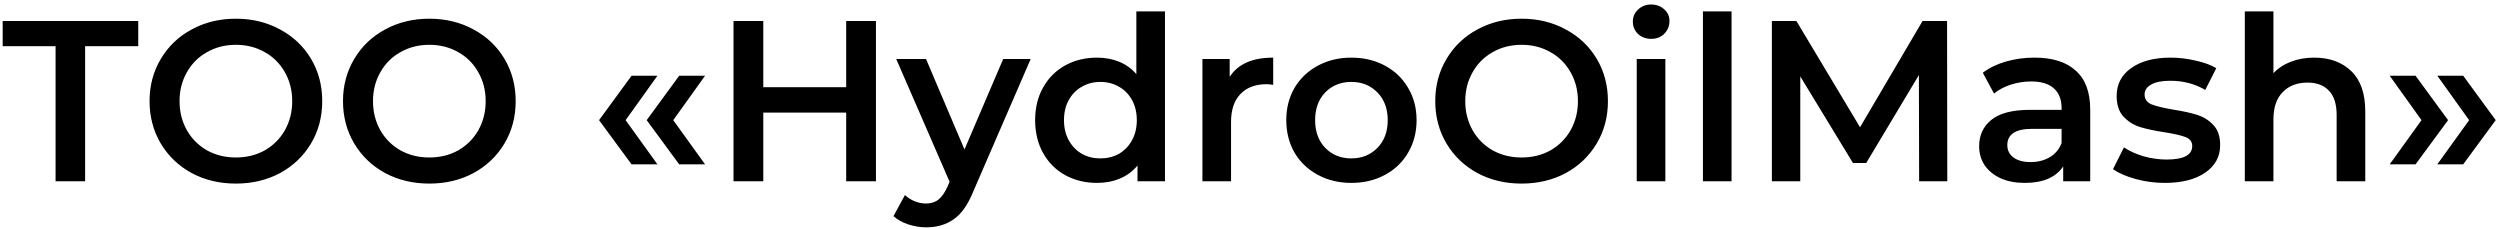 <svg width="524" height="48" viewBox="0 0 524 48" fill="none" xmlns="http://www.w3.org/2000/svg">
<path d="M28.977 9.68H17.841V38H11.649V9.68H0.561V4.4H28.977V9.68ZM49.441 38.48C46.017 38.48 42.929 37.744 40.178 36.272C37.425 34.768 35.266 32.704 33.697 30.08C32.13 27.424 31.346 24.464 31.346 21.2C31.346 17.936 32.13 14.992 33.697 12.368C35.266 9.712 37.425 7.648 40.178 6.176C42.929 4.672 46.017 3.92 49.441 3.92C52.865 3.92 55.953 4.672 58.706 6.176C61.458 7.648 63.617 9.696 65.186 12.32C66.754 14.944 67.537 17.904 67.537 21.2C67.537 24.496 66.754 27.456 65.186 30.08C63.617 32.704 61.458 34.768 58.706 36.272C55.953 37.744 52.865 38.48 49.441 38.48ZM49.441 33.008C51.681 33.008 53.697 32.512 55.489 31.52C57.282 30.496 58.69 29.088 59.714 27.296C60.737 25.472 61.249 23.44 61.249 21.2C61.249 18.96 60.737 16.944 59.714 15.152C58.69 13.328 57.282 11.92 55.489 10.928C53.697 9.904 51.681 9.392 49.441 9.392C47.202 9.392 45.185 9.904 43.394 10.928C41.602 11.92 40.194 13.328 39.169 15.152C38.145 16.944 37.633 18.96 37.633 21.2C37.633 23.44 38.145 25.472 39.169 27.296C40.194 29.088 41.602 30.496 43.394 31.52C45.185 32.512 47.202 33.008 49.441 33.008ZM89.988 38.48C86.564 38.48 83.476 37.744 80.724 36.272C77.972 34.768 75.812 32.704 74.244 30.08C72.676 27.424 71.892 24.464 71.892 21.2C71.892 17.936 72.676 14.992 74.244 12.368C75.812 9.712 77.972 7.648 80.724 6.176C83.476 4.672 86.564 3.92 89.988 3.92C93.412 3.92 96.5 4.672 99.252 6.176C102.004 7.648 104.164 9.696 105.732 12.32C107.3 14.944 108.084 17.904 108.084 21.2C108.084 24.496 107.3 27.456 105.732 30.08C104.164 32.704 102.004 34.768 99.252 36.272C96.5 37.744 93.412 38.48 89.988 38.48ZM89.988 33.008C92.228 33.008 94.244 32.512 96.036 31.52C97.828 30.496 99.236 29.088 100.26 27.296C101.284 25.472 101.796 23.44 101.796 21.2C101.796 18.96 101.284 16.944 100.26 15.152C99.236 13.328 97.828 11.92 96.036 10.928C94.244 9.904 92.228 9.392 89.988 9.392C87.748 9.392 85.732 9.904 83.94 10.928C82.148 11.92 80.74 13.328 79.716 15.152C78.692 16.944 78.18 18.96 78.18 21.2C78.18 23.44 78.692 25.472 79.716 27.296C80.74 29.088 82.148 30.496 83.94 31.52C85.732 32.512 87.748 33.008 89.988 33.008ZM125.561 25.184L132.377 15.872H137.801L131.129 25.184L137.801 34.448H132.377L125.561 25.184ZM135.545 25.184L142.361 15.872H147.785L141.113 25.184L147.785 34.448H142.361L135.545 25.184ZM183.6 4.4V38H177.36V23.6H159.984V38H153.744V4.4H159.984V18.272H177.36V4.4H183.6ZM216.028 12.368L204.028 40.064C202.908 42.848 201.548 44.8 199.948 45.92C198.348 47.072 196.412 47.648 194.14 47.648C192.86 47.648 191.596 47.44 190.348 47.024C189.1 46.608 188.076 46.032 187.276 45.296L189.676 40.88C190.252 41.424 190.924 41.856 191.692 42.176C192.492 42.496 193.292 42.656 194.092 42.656C195.148 42.656 196.012 42.384 196.684 41.84C197.388 41.296 198.028 40.384 198.604 39.104L199.036 38.096L187.852 12.368H194.092L202.156 31.328L210.268 12.368H216.028ZM244.179 2.384V38H238.419V34.688C237.427 35.904 236.195 36.816 234.723 37.424C233.283 38.032 231.683 38.336 229.923 38.336C227.459 38.336 225.235 37.792 223.251 36.704C221.299 35.616 219.763 34.08 218.643 32.096C217.523 30.08 216.963 27.776 216.963 25.184C216.963 22.592 217.523 20.304 218.643 18.32C219.763 16.336 221.299 14.8 223.251 13.712C225.235 12.624 227.459 12.08 229.923 12.08C231.619 12.08 233.171 12.368 234.579 12.944C235.987 13.52 237.187 14.384 238.179 15.536V2.384H244.179ZM230.643 33.2C232.083 33.2 233.379 32.88 234.531 32.24C235.683 31.568 236.595 30.624 237.267 29.408C237.939 28.192 238.275 26.784 238.275 25.184C238.275 23.584 237.939 22.176 237.267 20.96C236.595 19.744 235.683 18.816 234.531 18.176C233.379 17.504 232.083 17.168 230.643 17.168C229.203 17.168 227.907 17.504 226.755 18.176C225.603 18.816 224.691 19.744 224.019 20.96C223.347 22.176 223.011 23.584 223.011 25.184C223.011 26.784 223.347 28.192 224.019 29.408C224.691 30.624 225.603 31.568 226.755 32.24C227.907 32.88 229.203 33.2 230.643 33.2ZM257.74 16.112C259.468 13.424 262.508 12.08 266.86 12.08V17.792C266.348 17.696 265.884 17.648 265.468 17.648C263.132 17.648 261.308 18.336 259.996 19.712C258.684 21.056 258.028 23.008 258.028 25.568V38H252.028V12.368H257.74V16.112ZM283.235 38.336C280.643 38.336 278.307 37.776 276.227 36.656C274.147 35.536 272.515 33.984 271.331 32C270.179 29.984 269.603 27.712 269.603 25.184C269.603 22.656 270.179 20.4 271.331 18.416C272.515 16.432 274.147 14.88 276.227 13.76C278.307 12.64 280.643 12.08 283.235 12.08C285.859 12.08 288.211 12.64 290.291 13.76C292.371 14.88 293.987 16.432 295.139 18.416C296.323 20.4 296.915 22.656 296.915 25.184C296.915 27.712 296.323 29.984 295.139 32C293.987 33.984 292.371 35.536 290.291 36.656C288.211 37.776 285.859 38.336 283.235 38.336ZM283.235 33.2C285.443 33.2 287.267 32.464 288.707 30.992C290.147 29.52 290.867 27.584 290.867 25.184C290.867 22.784 290.147 20.848 288.707 19.376C287.267 17.904 285.443 17.168 283.235 17.168C281.027 17.168 279.203 17.904 277.763 19.376C276.355 20.848 275.651 22.784 275.651 25.184C275.651 27.584 276.355 29.52 277.763 30.992C279.203 32.464 281.027 33.2 283.235 33.2ZM318.925 38.48C315.501 38.48 312.413 37.744 309.661 36.272C306.909 34.768 304.749 32.704 303.181 30.08C301.613 27.424 300.829 24.464 300.829 21.2C300.829 17.936 301.613 14.992 303.181 12.368C304.749 9.712 306.909 7.648 309.661 6.176C312.413 4.672 315.501 3.92 318.925 3.92C322.349 3.92 325.437 4.672 328.189 6.176C330.941 7.648 333.101 9.696 334.669 12.32C336.237 14.944 337.021 17.904 337.021 21.2C337.021 24.496 336.237 27.456 334.669 30.08C333.101 32.704 330.941 34.768 328.189 36.272C325.437 37.744 322.349 38.48 318.925 38.48ZM318.925 33.008C321.165 33.008 323.181 32.512 324.973 31.52C326.765 30.496 328.173 29.088 329.197 27.296C330.221 25.472 330.733 23.44 330.733 21.2C330.733 18.96 330.221 16.944 329.197 15.152C328.173 13.328 326.765 11.92 324.973 10.928C323.181 9.904 321.165 9.392 318.925 9.392C316.685 9.392 314.669 9.904 312.877 10.928C311.085 11.92 309.677 13.328 308.653 15.152C307.629 16.944 307.117 18.96 307.117 21.2C307.117 23.44 307.629 25.472 308.653 27.296C309.677 29.088 311.085 30.496 312.877 31.52C314.669 32.512 316.685 33.008 318.925 33.008ZM343.059 12.368H349.059V38H343.059V12.368ZM346.083 8.144C344.995 8.144 344.083 7.808 343.347 7.136C342.611 6.432 342.243 5.568 342.243 4.544C342.243 3.52 342.611 2.672 343.347 2C344.083 1.296 344.995 0.944 346.083 0.944C347.171 0.944 348.083 1.28 348.819 1.952C349.555 2.592 349.923 3.408 349.923 4.4C349.923 5.456 349.555 6.352 348.819 7.088C348.115 7.792 347.203 8.144 346.083 8.144ZM356.934 2.384H362.934V38H356.934V2.384ZM402.249 38L402.201 15.728L391.161 34.16H388.377L377.337 16.016V38H371.385V4.4H376.521L389.865 26.672L402.969 4.4H408.105L408.153 38H402.249ZM426.445 12.08C430.221 12.08 433.101 12.992 435.085 14.816C437.101 16.608 438.109 19.328 438.109 22.976V38H432.445V34.88C431.709 36 430.653 36.864 429.277 37.472C427.933 38.048 426.301 38.336 424.381 38.336C422.461 38.336 420.781 38.016 419.341 37.376C417.901 36.704 416.781 35.792 415.981 34.64C415.213 33.456 414.829 32.128 414.829 30.656C414.829 28.352 415.677 26.512 417.373 25.136C419.101 23.728 421.805 23.024 425.485 23.024H432.109V22.64C432.109 20.848 431.565 19.472 430.477 18.512C429.421 17.552 427.837 17.072 425.725 17.072C424.285 17.072 422.861 17.296 421.453 17.744C420.077 18.192 418.909 18.816 417.949 19.616L415.597 15.248C416.941 14.224 418.557 13.44 420.445 12.896C422.333 12.352 424.333 12.08 426.445 12.08ZM425.629 33.968C427.133 33.968 428.461 33.632 429.613 32.96C430.797 32.256 431.629 31.264 432.109 29.984V27.008H425.917C422.461 27.008 420.733 28.144 420.733 30.416C420.733 31.504 421.165 32.368 422.029 33.008C422.893 33.648 424.093 33.968 425.629 33.968ZM453.729 38.336C451.649 38.336 449.617 38.064 447.633 37.52C445.649 36.976 444.065 36.288 442.881 35.456L445.185 30.896C446.337 31.664 447.713 32.288 449.313 32.768C450.945 33.216 452.545 33.44 454.113 33.44C457.697 33.44 459.489 32.496 459.489 30.608C459.489 29.712 459.025 29.088 458.097 28.736C457.201 28.384 455.745 28.048 453.729 27.728C451.617 27.408 449.889 27.04 448.545 26.624C447.233 26.208 446.081 25.488 445.089 24.464C444.129 23.408 443.649 21.952 443.649 20.096C443.649 17.664 444.657 15.728 446.673 14.288C448.721 12.816 451.473 12.08 454.929 12.08C456.689 12.08 458.449 12.288 460.209 12.704C461.969 13.088 463.409 13.616 464.529 14.288L462.225 18.848C460.049 17.568 457.601 16.928 454.881 16.928C453.121 16.928 451.777 17.2 450.849 17.744C449.953 18.256 449.505 18.944 449.505 19.808C449.505 20.768 449.985 21.456 450.945 21.872C451.937 22.256 453.457 22.624 455.505 22.976C457.553 23.296 459.233 23.664 460.545 24.08C461.857 24.496 462.977 25.2 463.905 26.192C464.865 27.184 465.345 28.592 465.345 30.416C465.345 32.816 464.305 34.736 462.225 36.176C460.145 37.616 457.313 38.336 453.729 38.336ZM485.056 12.08C488.288 12.08 490.88 13.024 492.832 14.912C494.784 16.8 495.76 19.6 495.76 23.312V38H489.76V24.08C489.76 21.84 489.232 20.16 488.176 19.04C487.12 17.888 485.616 17.312 483.664 17.312C481.456 17.312 479.712 17.984 478.432 19.328C477.152 20.64 476.512 22.544 476.512 25.04V38H470.512V2.384H476.512V15.344C477.504 14.288 478.72 13.488 480.16 12.944C481.632 12.368 483.264 12.08 485.056 12.08ZM500.876 34.448L507.548 25.184L500.876 15.872H506.3L513.116 25.184L506.3 34.448H500.876ZM510.86 34.448L517.532 25.184L510.86 15.872H516.284L523.1 25.184L516.284 34.448H510.86Z" fill="black"/>
</svg>
